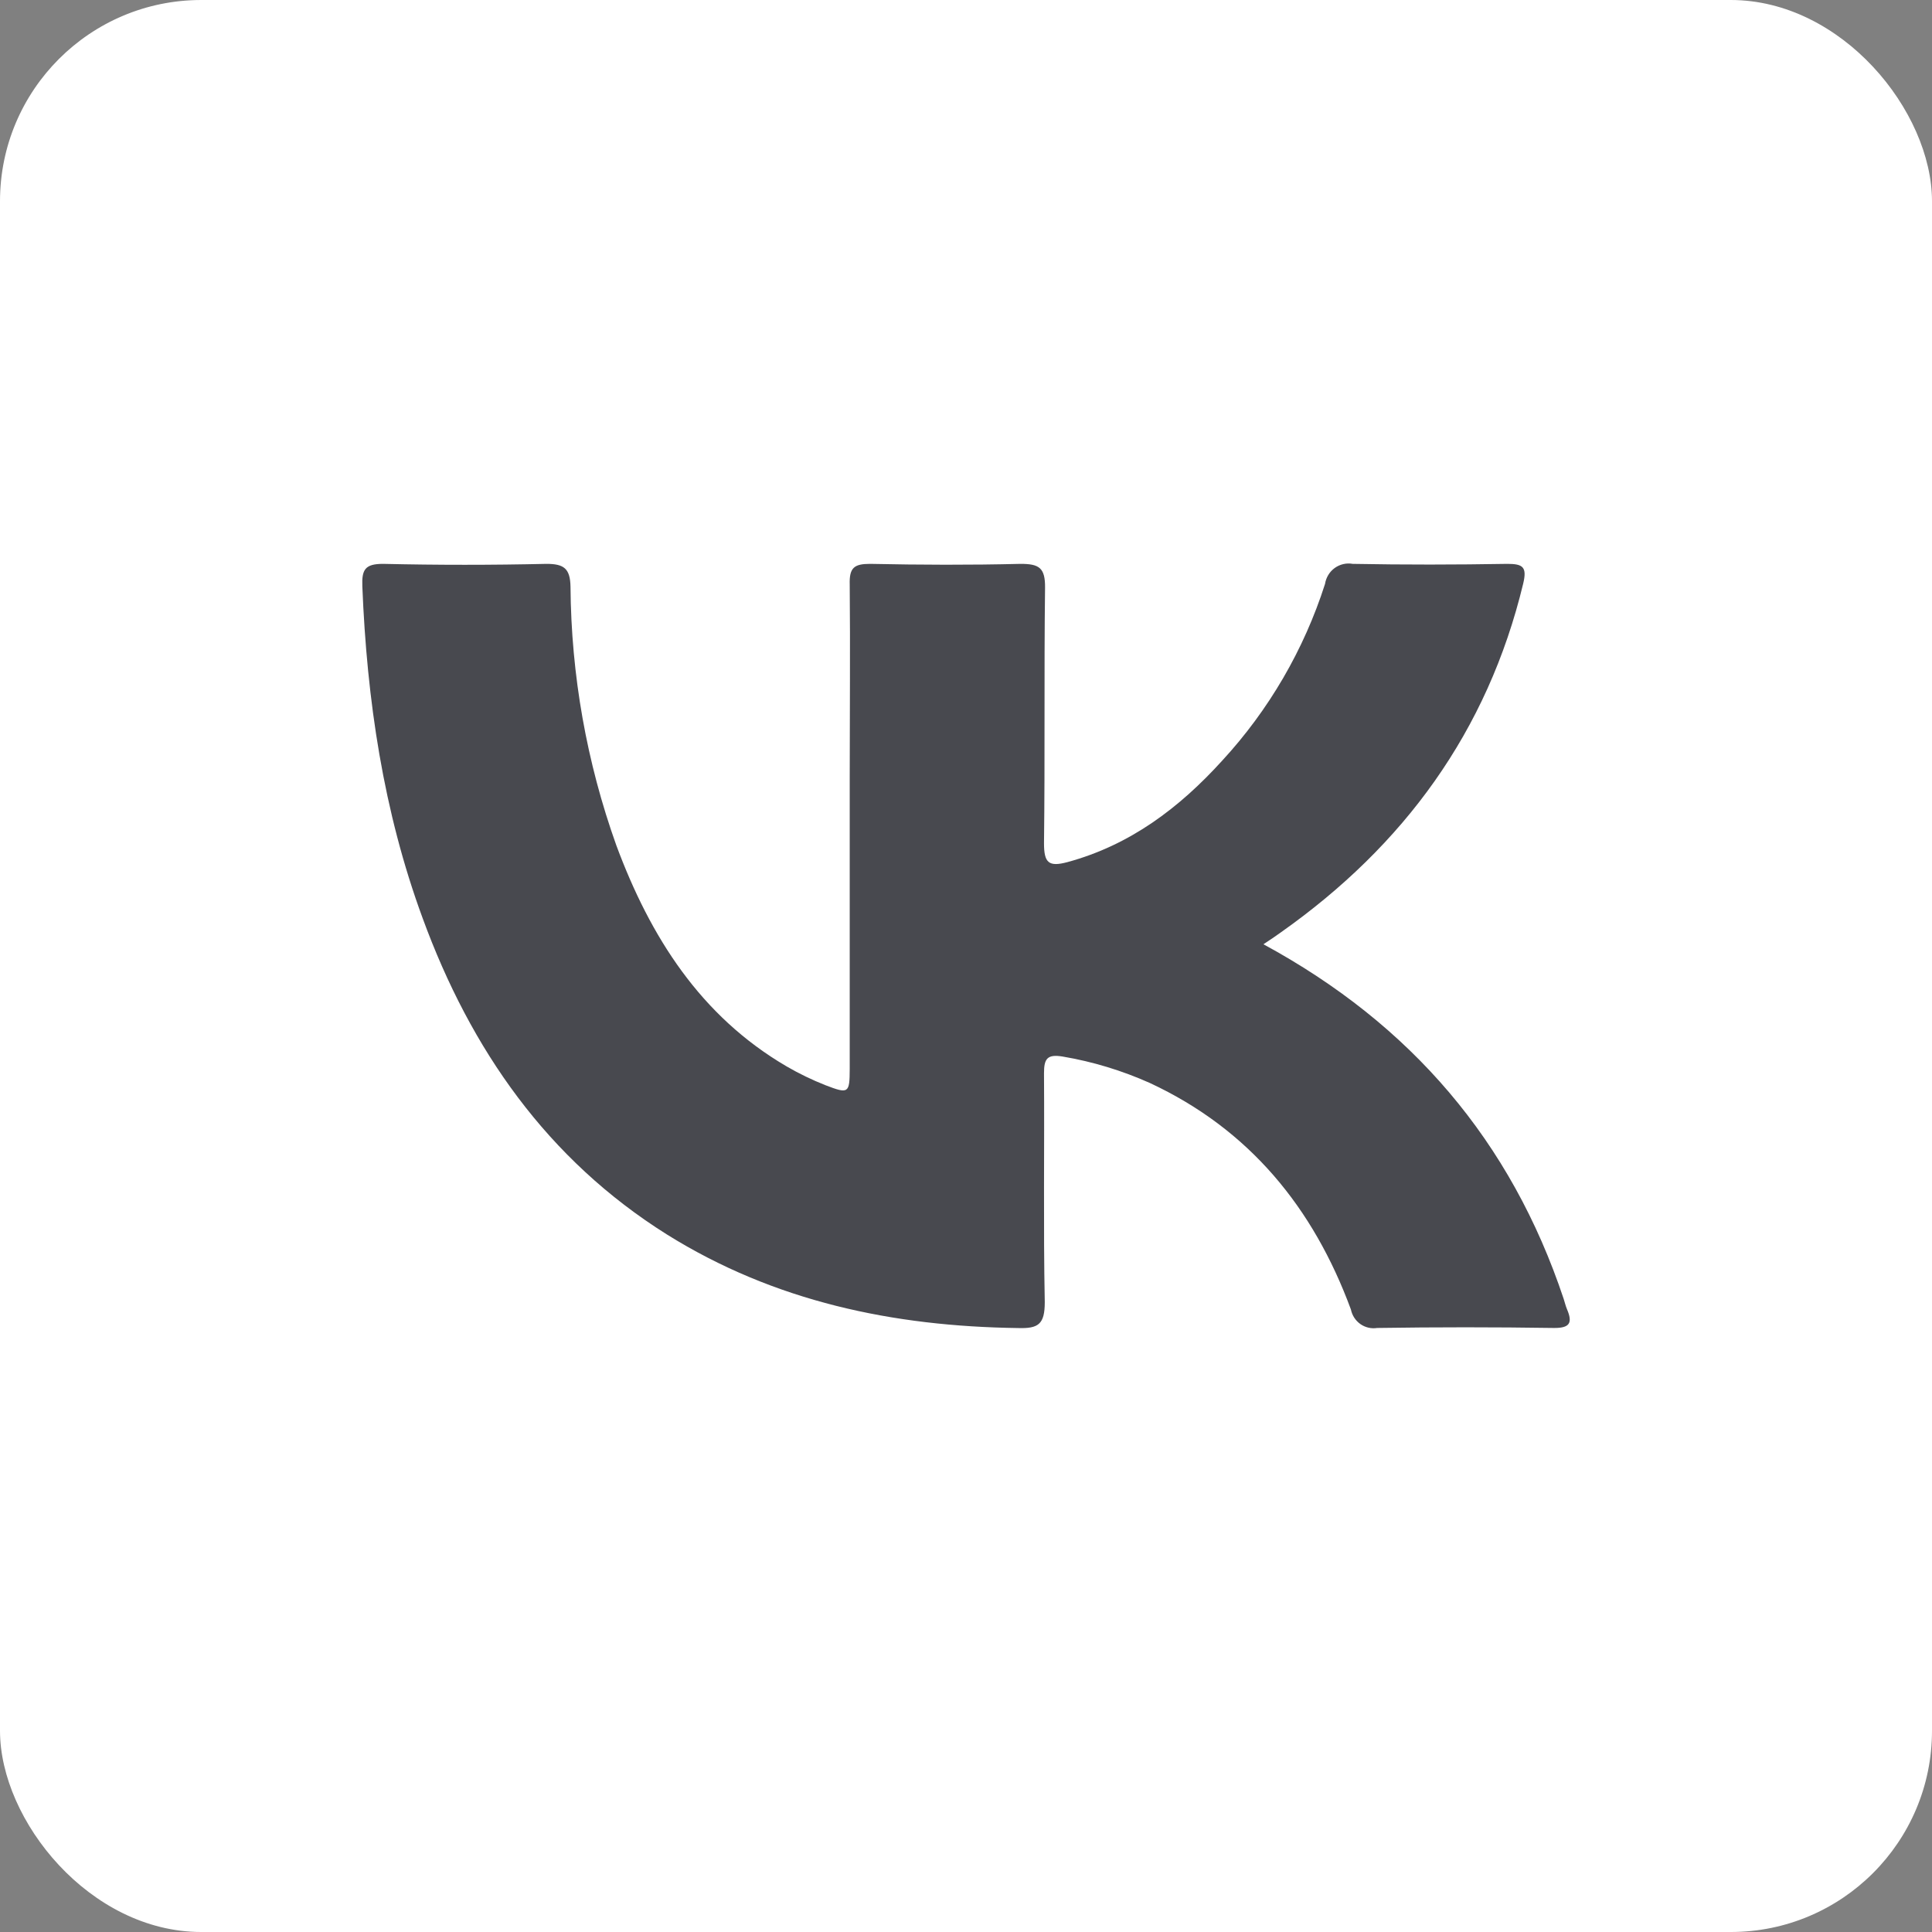 <?xml version="1.0" encoding="UTF-8"?> <svg xmlns="http://www.w3.org/2000/svg" width="48" height="48" viewBox="0 0 48 48" fill="none"><rect x="0" y="0" width="48" height="48" fill="#808080" stroke="none"/><rect width="48" height="48" rx="5" fill="white"></rect><path d="M31.39 23.46C35.059 25.45 37.541 28.352 38.848 32.267C38.876 32.352 38.896 32.442 38.931 32.526C39.08 32.873 38.996 32.998 38.598 32.993C37.138 32.971 35.676 32.971 34.215 32.993C34.069 33.016 33.919 32.981 33.798 32.896C33.677 32.81 33.593 32.681 33.563 32.534C32.63 30.005 31.04 28.058 28.569 26.907C27.876 26.597 27.146 26.375 26.398 26.249C26.018 26.187 25.938 26.304 25.938 26.662C25.951 28.558 25.92 30.457 25.957 32.352C25.957 32.903 25.797 33.011 25.293 32.995C22.19 32.954 19.239 32.337 16.569 30.67C13.6 28.806 11.698 26.084 10.5 22.811C9.523 20.156 9.115 17.386 9.002 14.565C8.986 14.147 9.073 14.009 9.518 14.009C10.87 14.04 12.223 14.04 13.576 14.009C14.011 14.009 14.165 14.123 14.174 14.575C14.19 16.768 14.575 18.942 15.313 21.004C16.156 23.274 17.402 25.241 19.539 26.492C19.85 26.673 20.175 26.83 20.509 26.962C21.083 27.182 21.109 27.164 21.111 26.558V19.337C21.111 17.733 21.126 16.125 21.111 14.521C21.098 14.101 21.224 14.009 21.619 14.009C22.863 14.035 24.109 14.04 25.354 14.009C25.816 14.009 25.97 14.103 25.964 14.604C25.938 16.72 25.964 18.839 25.938 20.951C25.938 21.436 26.053 21.544 26.52 21.419C28.076 20.997 29.299 20.073 30.365 18.898C31.524 17.641 32.397 16.142 32.92 14.507C32.932 14.429 32.96 14.353 33.001 14.285C33.042 14.217 33.096 14.159 33.16 14.112C33.224 14.066 33.296 14.033 33.373 14.015C33.45 13.997 33.529 13.995 33.607 14.009C34.888 14.033 36.169 14.031 37.45 14.009C37.836 14.009 37.943 14.086 37.843 14.501C36.957 18.18 34.872 21.01 31.833 23.157C31.702 23.25 31.583 23.335 31.39 23.46Z" fill="#48494F"></path></svg> 